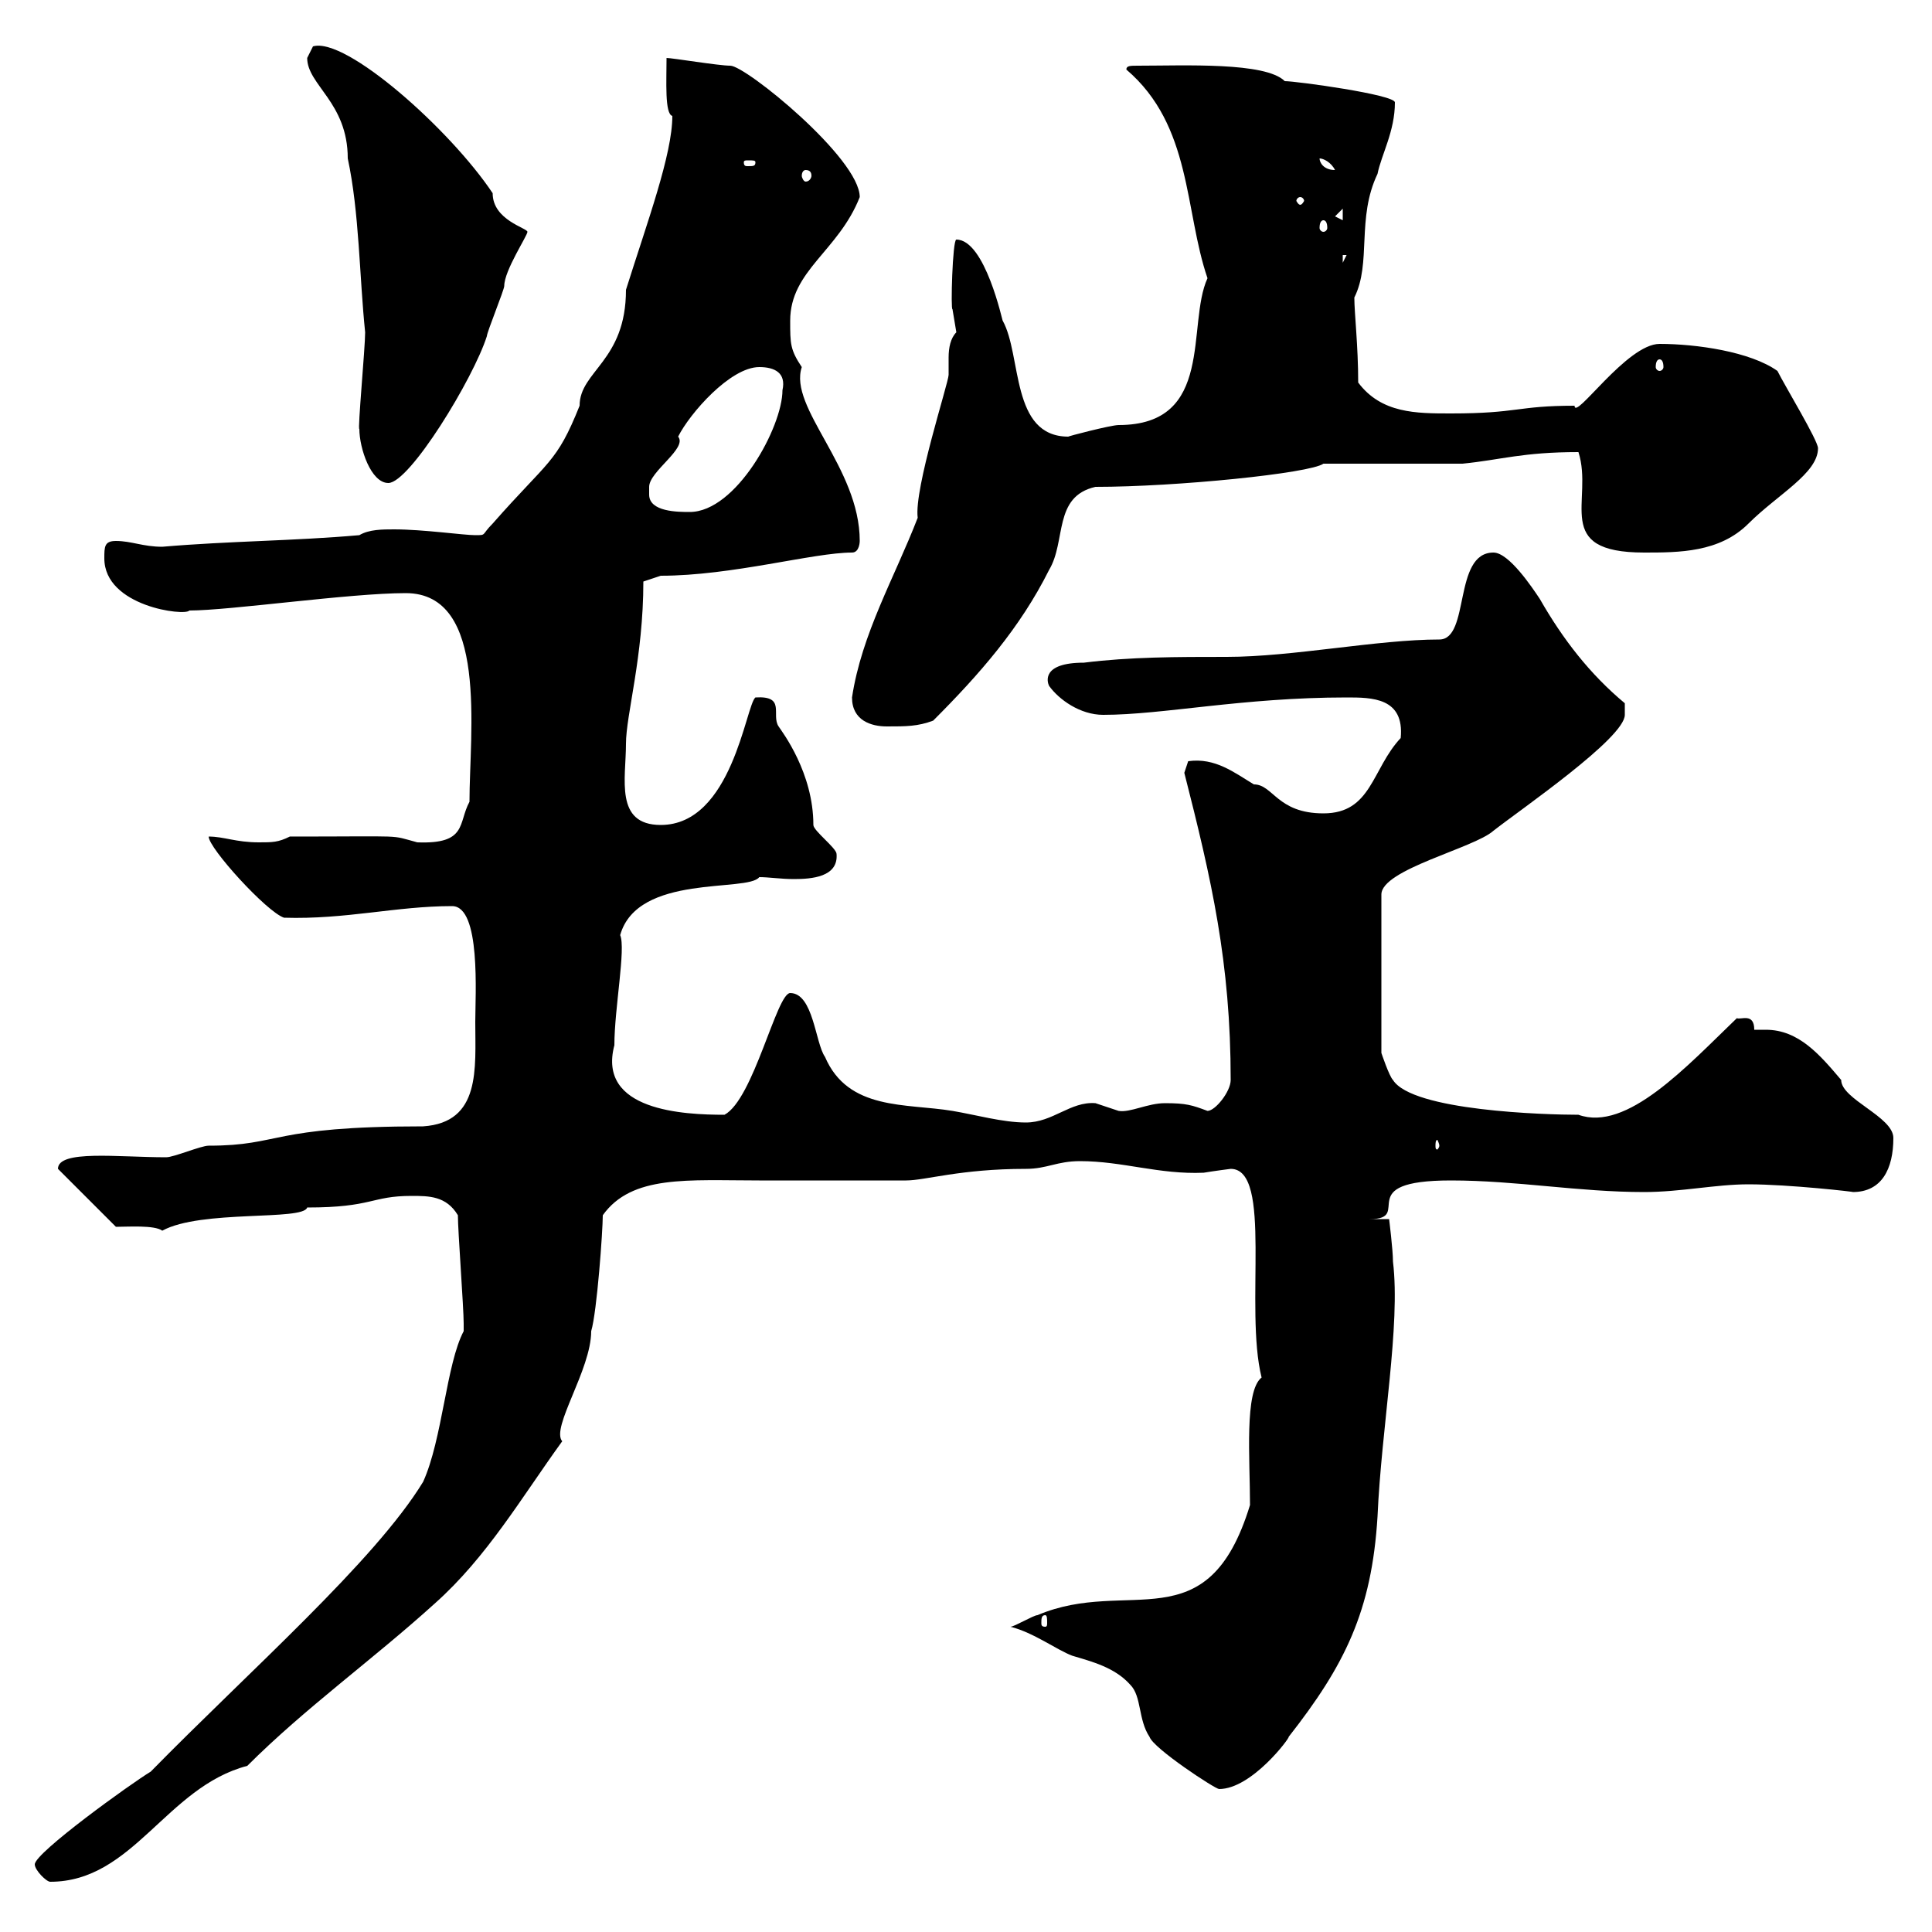 <svg xmlns="http://www.w3.org/2000/svg" xmlns:xlink="http://www.w3.org/1999/xlink" width="300" height="300"><path d="M5.40 289.50C5.40 290.40 7.20 292.20 7.80 292.20C20.70 292.20 25.80 277.50 38.40 274.20C47.40 265.20 57.90 257.70 67.50 249C75.60 241.80 81 232.50 87.30 223.80C85.50 221.70 91.80 212.70 91.80 206.70C92.70 203.70 93.60 191.10 93.60 188.70C98.10 182.40 106.80 183.30 117.90 183.30L140.70 183.30C143.70 183.30 149.10 181.50 159.30 181.50C162.60 181.50 164.10 180.30 167.70 180.30C174.30 180.30 180 182.40 186.90 182.10C188.70 181.80 191.10 181.50 191.10 181.50C197.70 181.50 193.20 203.10 195.90 213.90C193.20 216 194.10 226.50 194.10 233.70C187.50 255.30 175.20 244.80 161.10 250.80C160.50 250.80 157.50 252.60 156.90 252.60C160.50 253.50 164.10 256.20 166.50 257.10C169.50 258 173.10 258.90 175.50 261.60C177.30 263.40 176.70 267 178.50 269.70C179.10 271.50 188.70 277.80 189.30 277.80C194.40 277.80 200.40 269.70 200.10 269.70C208.80 258.60 213 250.20 213.90 235.50C214.50 221.70 217.50 205.80 216.30 195.90C216.30 194.10 215.70 189.30 215.70 189.30L212.70 189.30C219.60 189.30 209.70 183.30 225.30 183.30C235.50 183.30 245.10 185.10 255.30 185.10C261 185.10 266.40 183.90 271.50 183.90C277.80 183.90 288.30 185.10 287.70 185.10C292.20 185.10 294 181.50 294 176.70C294 173.40 285.90 170.70 285.90 167.70C282.60 163.80 279.30 159.90 274.20 159.90C273.60 159.90 273.30 159.90 272.40 159.90C272.40 157.20 270.30 158.40 269.70 158.10C261.90 165.60 252.60 175.80 245.10 173.10C240 173.10 219.30 172.50 216.30 167.70C215.70 167.10 214.50 163.50 214.50 163.50L214.50 138.90C214.50 135 228.90 131.70 231.90 129C236.10 125.70 252.30 114.60 252.30 111C252.30 111 252.30 109.20 252.30 109.20C246.90 104.70 242.70 99.30 239.10 93C237.90 91.20 234.30 85.80 231.90 85.80C225.60 85.80 228.30 99.30 223.50 99.30C213.90 99.30 200.70 102 190.50 102C182.70 102 175.50 102 168.30 102.90C161.70 102.90 162.60 105.90 162.90 106.50C164.40 108.60 167.70 111 171.30 111C180.60 111 192.90 108.30 209.10 108.30C213 108.30 218.10 108.30 217.50 114.60C213 119.40 213 126.30 205.50 126.30C198.30 126.30 197.70 121.80 194.70 121.80C191.70 120 188.70 117.60 184.50 118.20C184.50 118.20 183.90 120 183.90 120C188.10 136.50 191.10 149.40 191.10 167.70C191.10 169.50 188.70 172.50 187.50 172.50C185.10 171.60 184.20 171.30 180.90 171.30C178.20 171.30 175.50 172.80 173.70 172.50C173.70 172.50 170.10 171.30 170.10 171.30C166.20 171 163.50 174.30 159.30 174.30C155.70 174.30 151.50 173.10 147.90 172.50C140.70 171.30 131.70 172.50 128.10 164.10C126.60 162 126.30 154.20 122.70 154.20C120.60 154.20 117 170.70 112.50 173.10C106.20 173.10 92.70 172.50 95.40 162.30C95.40 156.60 97.20 147.30 96.30 145.20C99 135.60 116.10 138.60 117.90 136.20C119.40 136.20 121.20 136.50 123.30 136.50C126 136.50 130.20 136.20 129.90 132.60C129.90 131.70 126.30 129 126.30 128.10C126.30 120 121.50 113.70 120.90 112.80C119.70 111 122.10 108 117.30 108.30C115.80 109.50 113.70 128.10 102.60 128.10C95.40 128.10 97.20 120.90 97.20 115.50C97.20 111 99.90 102 99.90 90.30L102.60 89.40C113.70 89.40 126.30 85.80 132.30 85.80C133.50 85.80 133.50 84 133.50 84C133.50 72.60 122.40 63.30 124.50 57C122.70 54.30 122.70 53.40 122.70 49.80C122.70 42 130.20 39 133.50 30.60C133.50 24.60 115.80 10.20 113.40 10.20C111.60 10.20 104.40 9 103.50 9C103.50 12.60 103.20 17.70 104.40 18C104.40 24 100.50 34.50 97.20 45C97.20 56.10 90 57.60 90 63C86.40 72 85.20 71.40 76.50 81.30C74.70 83.10 75.60 83.10 73.80 83.10C72 83.10 65.70 82.20 61.20 82.20C59.40 82.20 57.30 82.20 55.80 83.10C45.60 84 35.70 84 25.20 84.90C22.20 84.90 20.40 84 18 84C16.20 84 16.20 84.90 16.20 86.70C16.20 94.20 28.80 95.70 29.40 94.80C35.70 94.80 54.30 92.10 63 92.10C75.90 92.10 72.90 113.70 72.90 124.50C71.10 127.80 72.60 131.10 64.80 130.80C60.30 129.60 63.60 129.90 45 129.90C43.20 130.80 42.30 130.80 40.20 130.80C36.60 130.80 34.80 129.90 32.40 129.90C32.40 131.70 41.40 141.60 44.10 142.50C53.70 142.80 61.50 140.70 70.20 140.70C74.70 140.70 73.80 154.50 73.80 158.70C73.80 165.90 74.70 174.30 65.70 174.90C41.70 174.90 43.80 177.90 32.40 177.90C31.20 177.90 27 179.70 25.80 179.70C18.30 179.70 9 178.50 9 181.50L18 190.50C19.80 190.50 24 190.20 25.20 191.10C31.20 187.80 47.10 189.60 47.70 187.50C57.90 187.50 57.60 185.70 63.90 185.70C66.60 185.70 69.30 185.70 71.10 188.70C71.10 191.10 72 203.10 72 205.50C72 205.50 72 205.50 72 206.70C69.30 211.80 68.70 223.50 65.70 230.10C58.20 242.40 38.70 259.50 23.40 275.10C20.40 276.90 5.40 287.70 5.40 289.50ZM162.30 250.80C162.60 250.80 162.60 251.40 162.60 252C162.60 252.30 162.60 252.60 162.30 252.60C161.70 252.60 161.70 252.30 161.70 252C161.70 251.40 161.70 250.80 162.30 250.80ZM223.50 177.90C223.50 178.20 223.20 178.50 223.20 178.50C222.90 178.50 222.90 178.20 222.90 177.90C222.90 177.60 222.90 177 223.20 177C223.20 177 223.50 177.60 223.50 177.90ZM132.30 108.30C132.30 111.90 135.30 112.80 137.70 112.80C140.70 112.80 142.50 112.80 144.90 111.90C152.10 104.70 158.40 97.50 162.90 88.50C165.60 84 163.50 77.10 170.10 75.60C182.70 75.60 203.40 73.50 205.50 72L227.10 72C233.10 71.40 236.40 70.20 245.10 70.20C247.50 77.70 240.90 85.80 255.30 85.80C260.70 85.80 267 85.80 271.50 81.30C276 76.80 282.30 73.50 282.30 69.60C282.30 68.40 277.20 60 276 57.60C271.80 54.60 263.40 53.40 257.70 53.40C252.60 53.40 244.50 65.40 244.50 63C235.50 63 235.80 64.20 225.30 64.20C219.90 64.20 214.50 64.20 210.90 59.40C210.90 53.70 210.30 48.60 210.30 46.20C213 40.80 210.60 33.90 213.90 27C214.50 24 216.60 20.40 216.60 15.90C216.60 14.70 201.30 12.60 199.50 12.60C196.50 9.60 183.90 10.20 176.70 10.20C175.50 10.20 174.90 10.20 174.90 10.80C185.10 19.50 183.90 32.70 187.50 43.20C184.20 50.40 188.70 66 173.70 66C172.50 66 165.60 67.80 165.90 67.80C156.90 67.80 158.70 55.20 155.70 49.80C155.70 50.10 153 37.20 148.50 37.20C147.90 37.20 147.60 48.30 147.90 48C147.90 48 148.50 51.60 148.50 51.60C147.60 52.50 147.30 54 147.30 55.50C147.30 56.10 147.30 57.60 147.30 58.20C147.30 59.40 141.90 75.90 142.50 80.40C138.90 89.70 133.80 98.40 132.30 108.30ZM100.80 76.80C100.80 76.80 100.80 75.60 100.80 75.60C100.80 73.20 106.80 69.60 105.30 67.80C107.10 64.20 113.40 57 117.90 57C120.30 57 122.10 57.90 121.50 60.60C121.50 66.30 114.30 79.50 107.10 79.50C105.30 79.50 100.80 79.50 100.80 76.80ZM55.80 66.60C55.80 69.60 57.60 75 60.30 75C63.60 75 73.50 58.80 75.60 52.20C75.60 51.60 78.30 45 78.30 44.40C78.30 42 81.90 36.60 81.90 36C81.90 35.40 76.50 34.20 76.50 30C69.90 20.10 53.70 5.70 48.60 7.20C48.60 7.20 47.70 9 47.70 9C47.70 13.20 54 15.90 54 24.60C55.80 33 55.80 42.90 56.70 51.60C56.70 54 55.50 66.90 55.80 66.60ZM257.70 55.80C258 55.80 258.30 56.10 258.30 57C258.30 57.30 258 57.60 257.70 57.60C257.40 57.60 257.10 57.30 257.10 57C257.10 56.10 257.40 55.80 257.70 55.80ZM208.50 39.60L209.10 39.60L208.50 40.80ZM205.50 34.20C205.80 34.20 206.10 34.50 206.10 35.40C206.10 35.70 205.80 36 205.50 36C205.20 36 204.90 35.70 204.90 35.40C204.90 34.50 205.20 34.20 205.50 34.20ZM207.30 33.60L208.50 32.40L208.50 34.20ZM201.90 30.60C202.20 30.60 202.50 30.90 202.50 31.20C202.50 31.20 202.20 31.80 201.90 31.80C201.60 31.80 201.30 31.20 201.30 31.20C201.30 30.90 201.60 30.60 201.90 30.60ZM125.10 26.40C125.70 26.40 126 26.70 126 27.30C126 27.60 125.70 28.20 125.10 28.20C124.80 28.20 124.50 27.60 124.50 27.30C124.50 26.70 124.80 26.40 125.10 26.40ZM204.90 24.60C205.50 24.60 206.70 25.20 207.30 26.40C205.50 26.40 204.90 25.20 204.90 24.60ZM117.30 25.20C117.30 25.80 117 25.80 116.10 25.80C115.80 25.80 115.50 25.80 115.50 25.20C115.50 24.90 115.80 24.90 116.10 24.90C117 24.90 117.30 24.90 117.30 25.20Z"/></svg>
